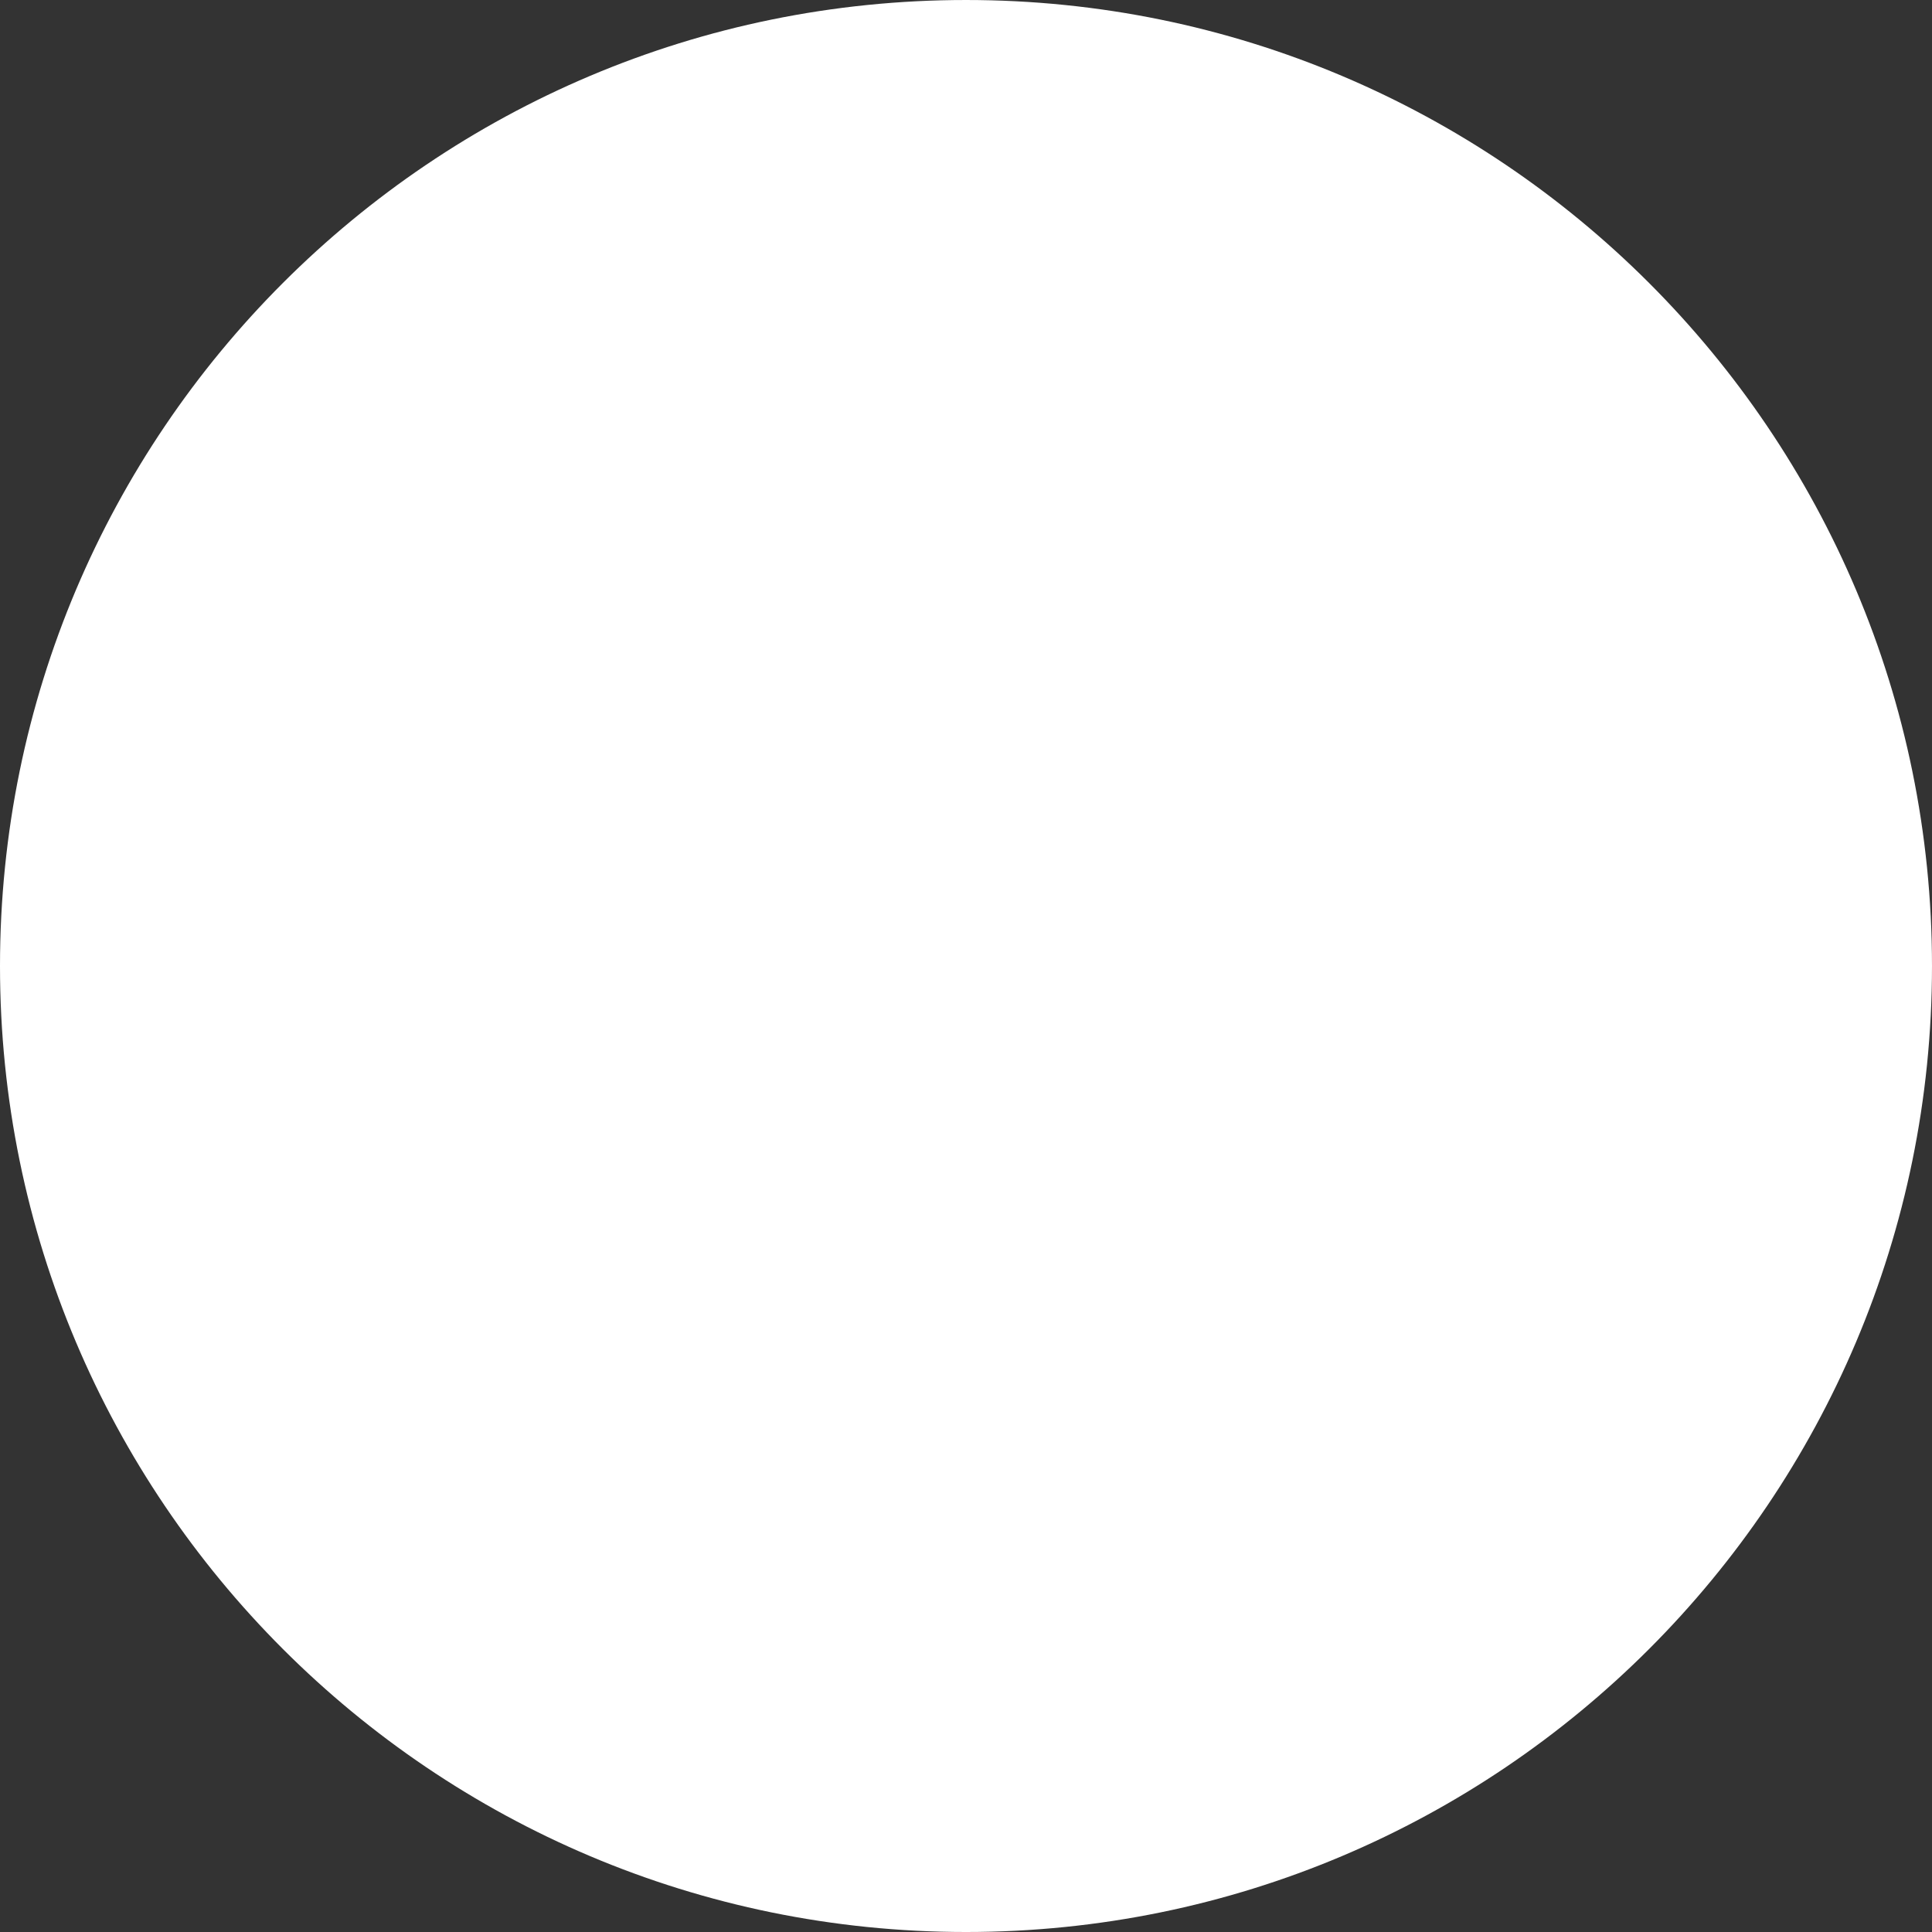 <svg xmlns="http://www.w3.org/2000/svg" version="1.1" xmlns:xlink="http://www.w3.org/1999/xlink" width="512" height="512" x="0" y="0" viewBox="0 0 285.25 285.249" style="enable-background:new 0 0 512 512" xml:space="preserve" class=""><rect x="0" y="0" width="285.25" height="285.249" fill="#333333" stroke="none"/><g><path d="M142.625 0c78.766 0 142.624 63.856 142.624 142.625 0 78.766-63.858 142.625-142.624 142.625C63.853 285.249 0 221.391 0 142.625 0 63.856 63.853 0 142.625 0z" fill="#ffffff" opacity="1" data-original="#000000" class=""></path></g></svg>
